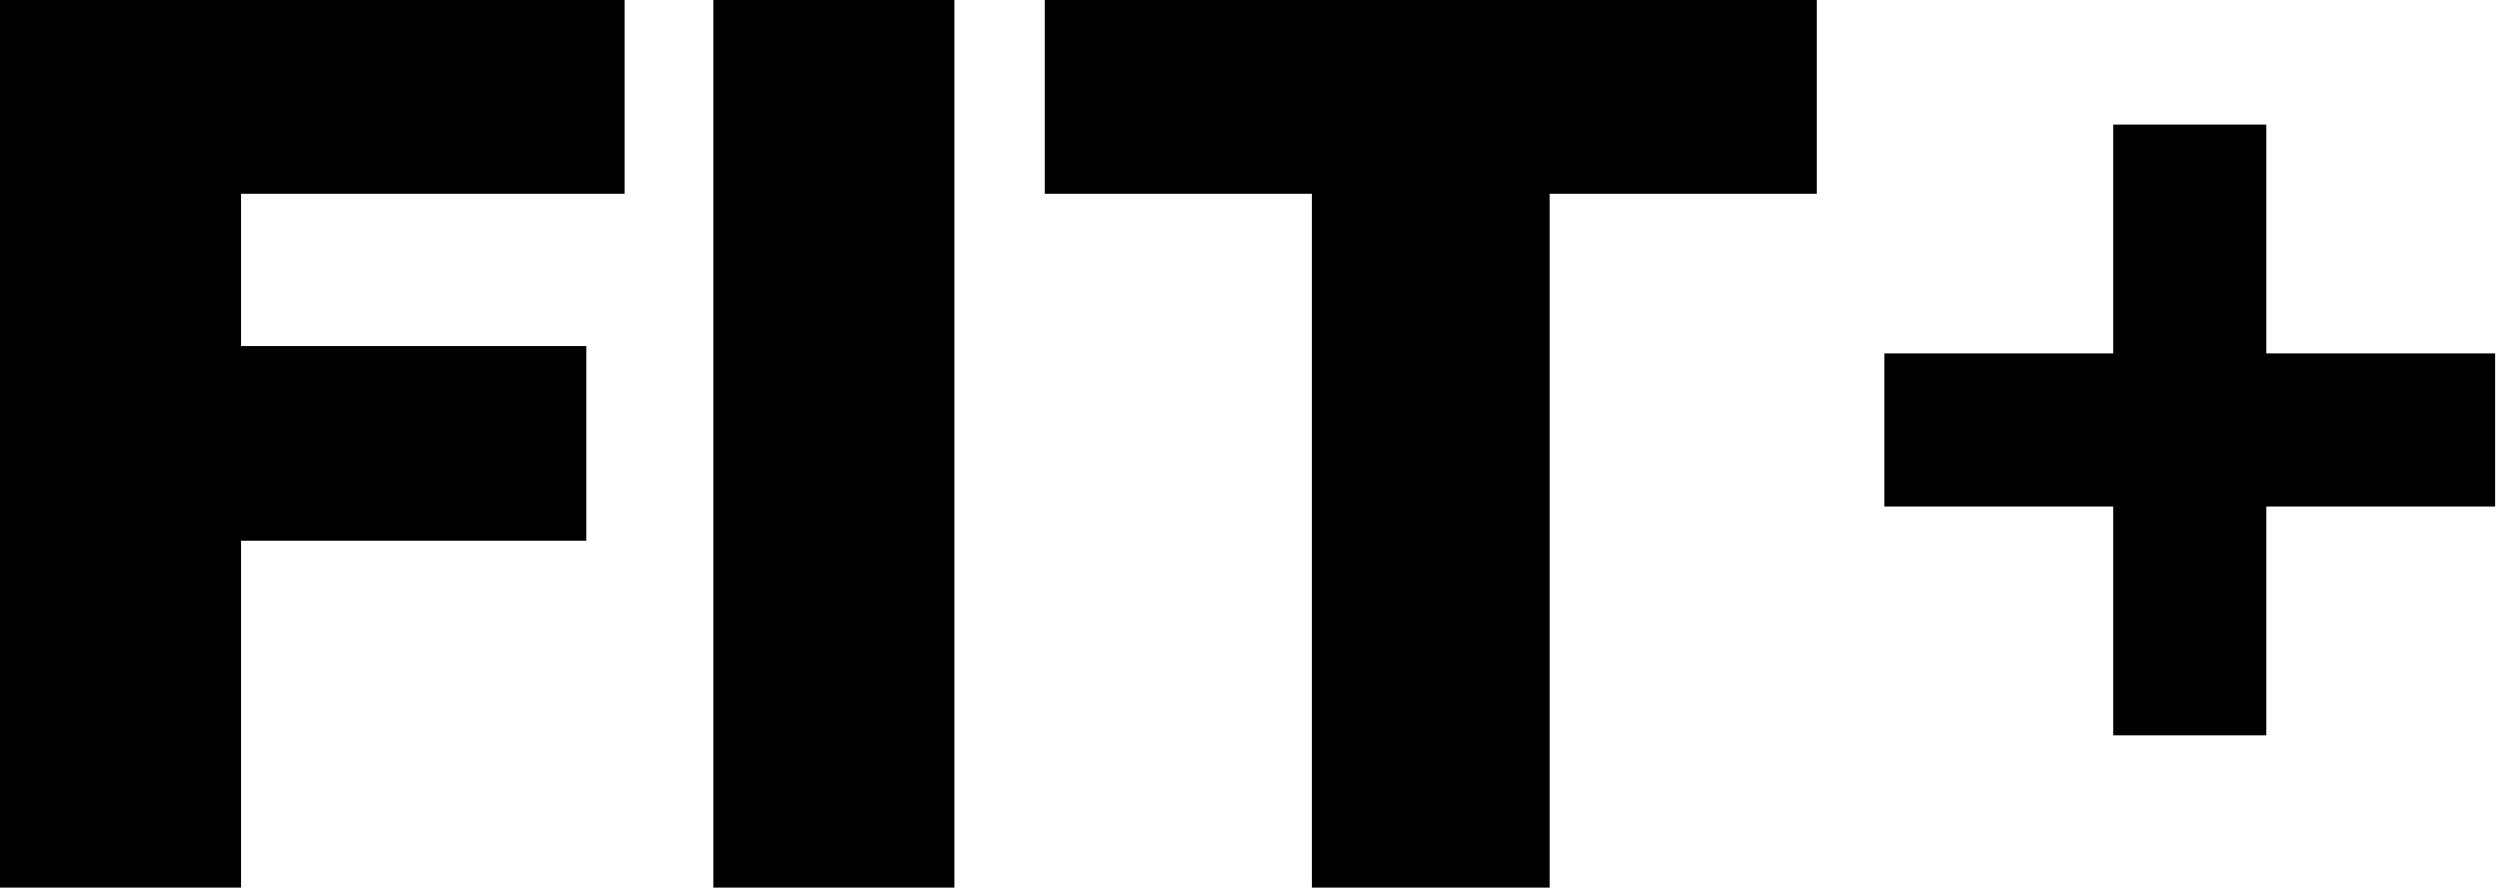<svg version="1.2" xmlns="http://www.w3.org/2000/svg" viewBox="0 0 307 109" width="307" height="109">
	<title>New Project</title>
	<style>
		.s0 { fill: #000000 } 
	</style>
	<path id="FIT+" class="s0" aria-label="FIT+"  d="m0 109h29.6v-42.6h42.4v-23.9h-42.4v-18.7h47.1v-23.9h-76.7zm117.2-109.1h-29.6v109.1h29.6zm11.1 23.9h32.8v85.2h29.2v-85.2h32.8v-23.9h-94.8zm103.1 38.4v-18.8h28.1v-28.1h18.8v28.1h28.1v18.8h-28.1v28.1h-18.8v-28.1z"/>
</svg>